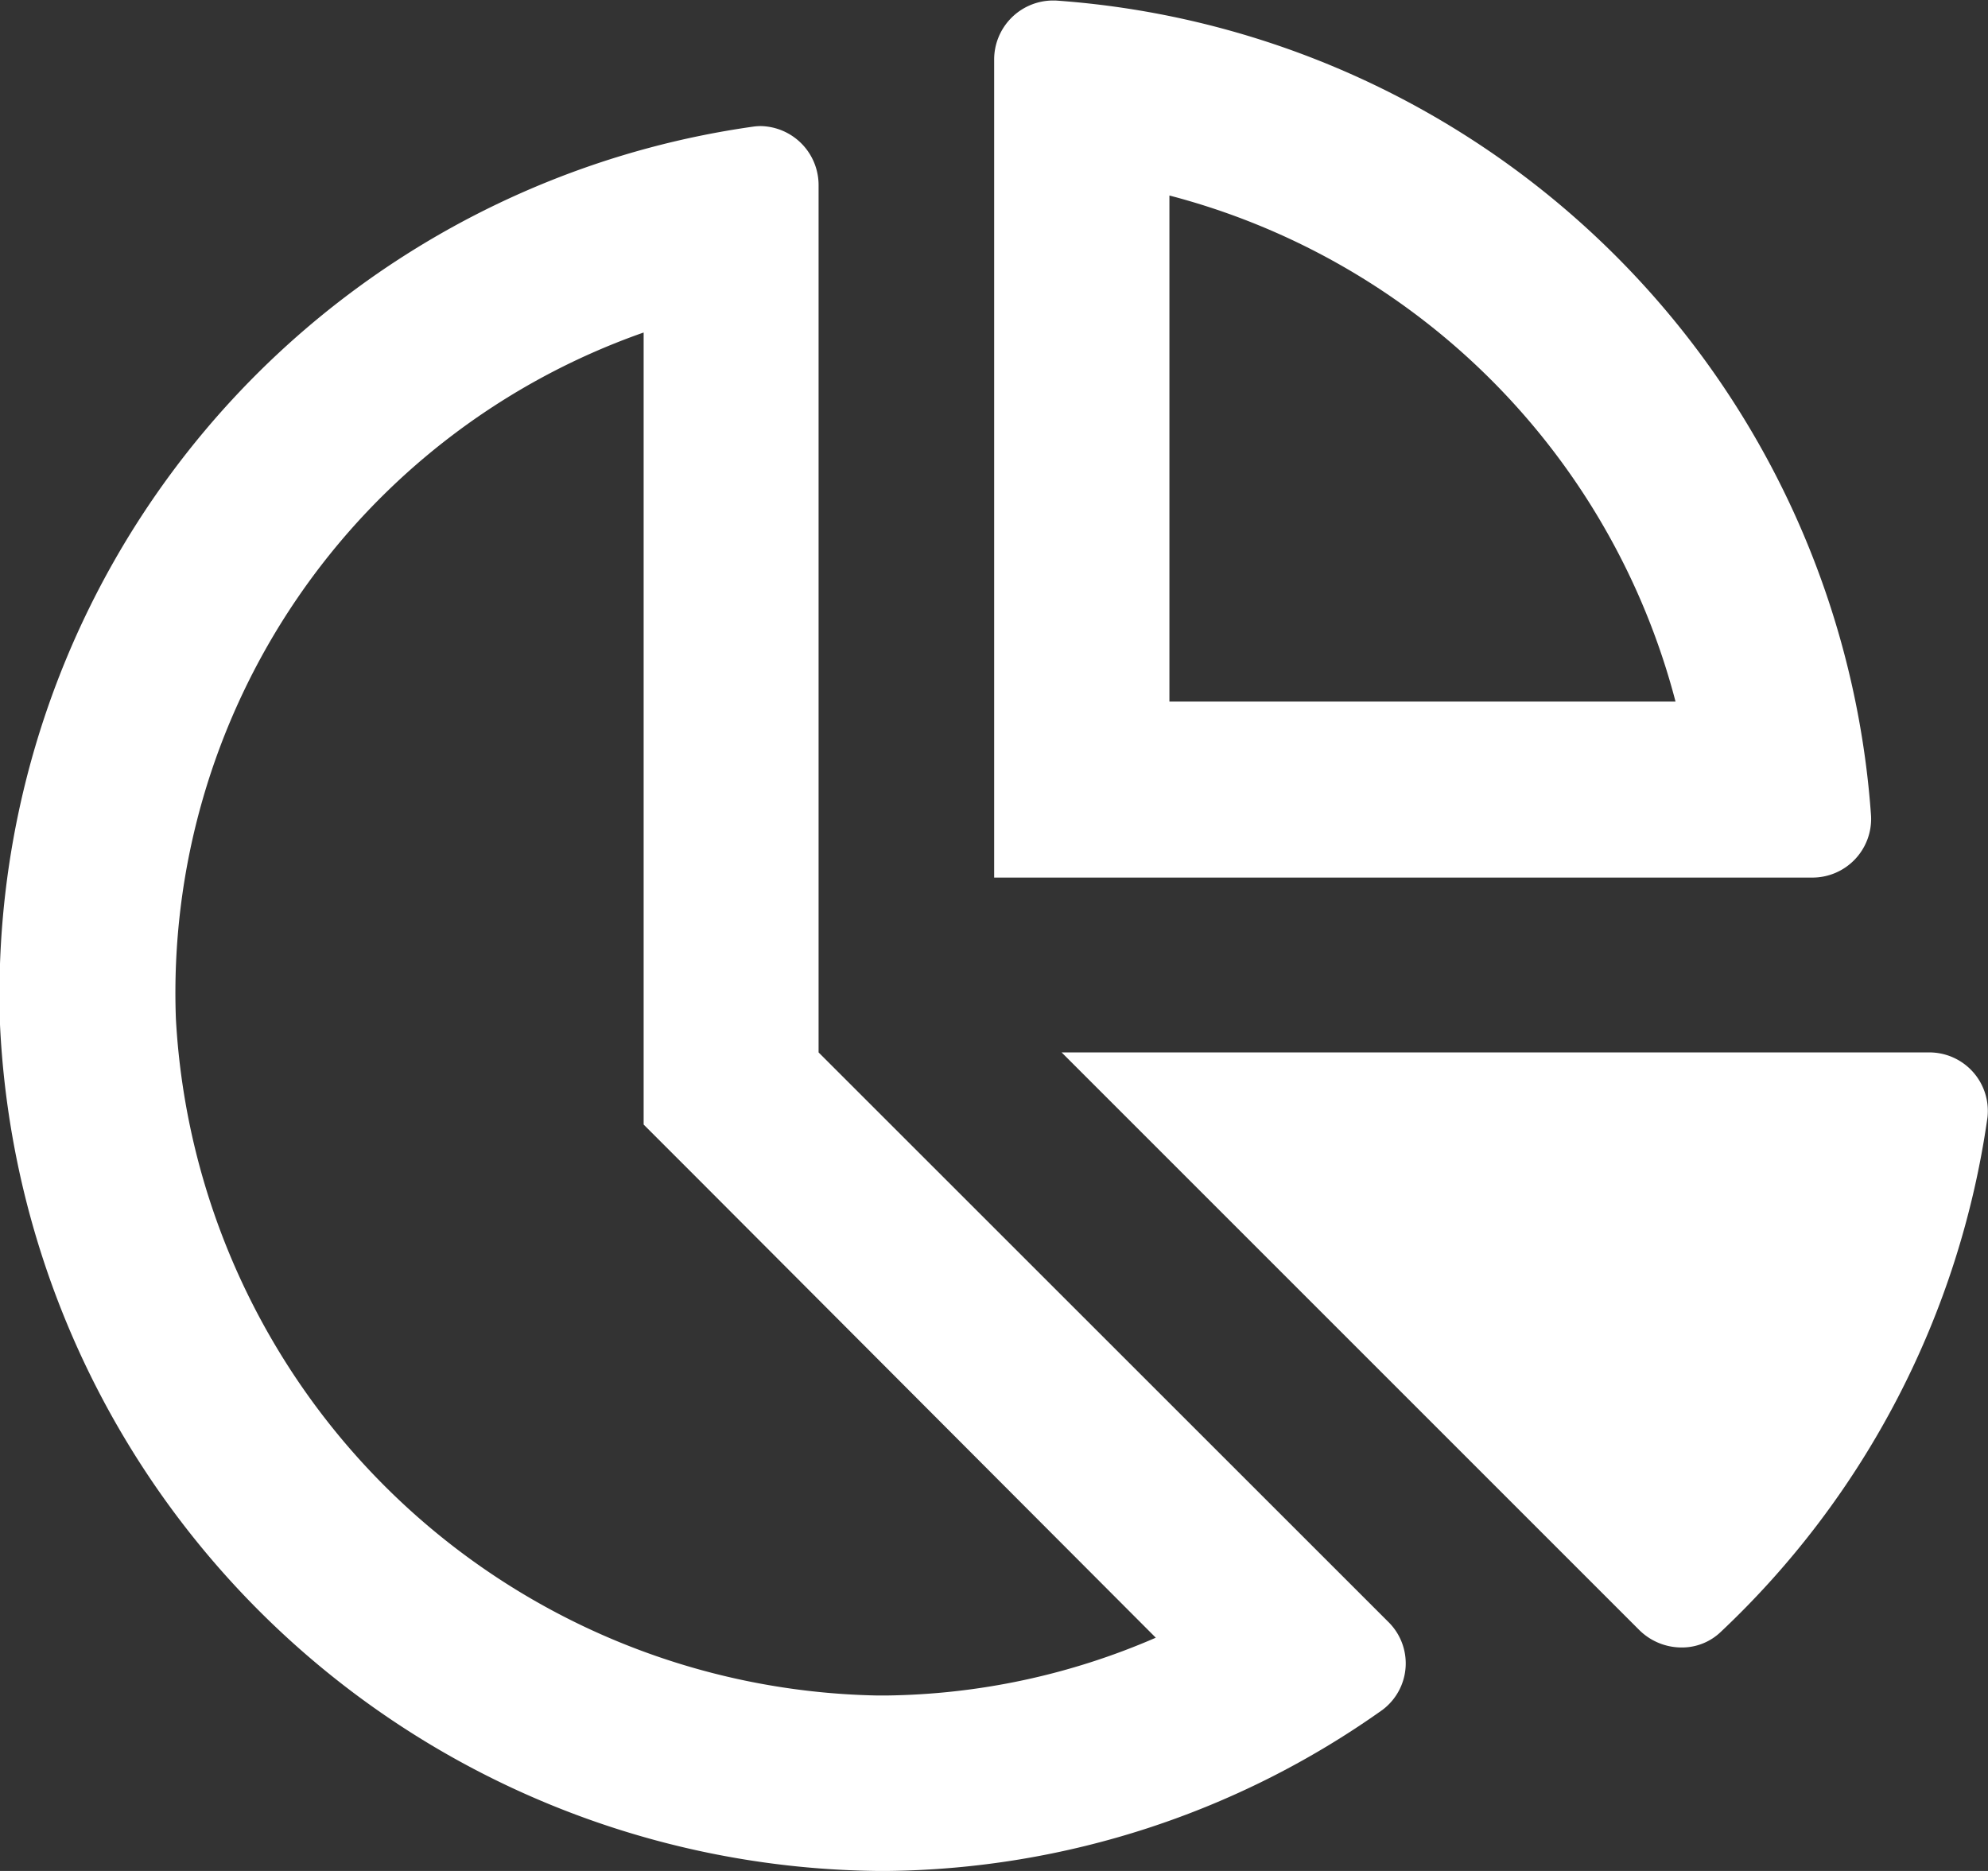 <svg xmlns="http://www.w3.org/2000/svg" width="19.125" height="18" viewBox="0 0 19.125 18">
  <rect x="0" y="0" width="19.125" height="18" fill="#333333" stroke="none"/>
  <path id="LSC.ORG_-_Icons_-_Content_Type_-_Data_Visuallization" data-name="LSC.ORG - Icons - Content Type - Data Visuallization" d="M18-7.9a8.458,8.458,0,0,0-7.845-7.845h-.037a.568.568,0,0,0-.554.571v7.867h7.867A.565.565,0,0,0,18-7.9ZM11.25-9v-4.869A6.809,6.809,0,0,1,16.119-9ZM7.875-5.625v-8.342a.568.568,0,0,0-.553-.57.527.527,0,0,0-.074.005A8.431,8.431,0,0,0,0-5.893,8.544,8.544,0,0,0,8.442,2.25h.1A8.372,8.372,0,0,0,13.3.7a.559.559,0,0,0,.055-.847ZM8.523.562H8.442a6.889,6.889,0,0,1-6.75-6.513,6.732,6.732,0,0,1,4.5-6.6v7.62l.494.494L11.119.006A6.7,6.7,0,0,1,8.523.562ZM18.555-5.625H10.213L15.769-.069A.579.579,0,0,0,16.177.1a.538.538,0,0,0,.372-.145A8.42,8.42,0,0,0,19.12-5,.563.563,0,0,0,18.555-5.625Z" transform="translate(0 15.75)" fill="#fff"/>
</svg>
